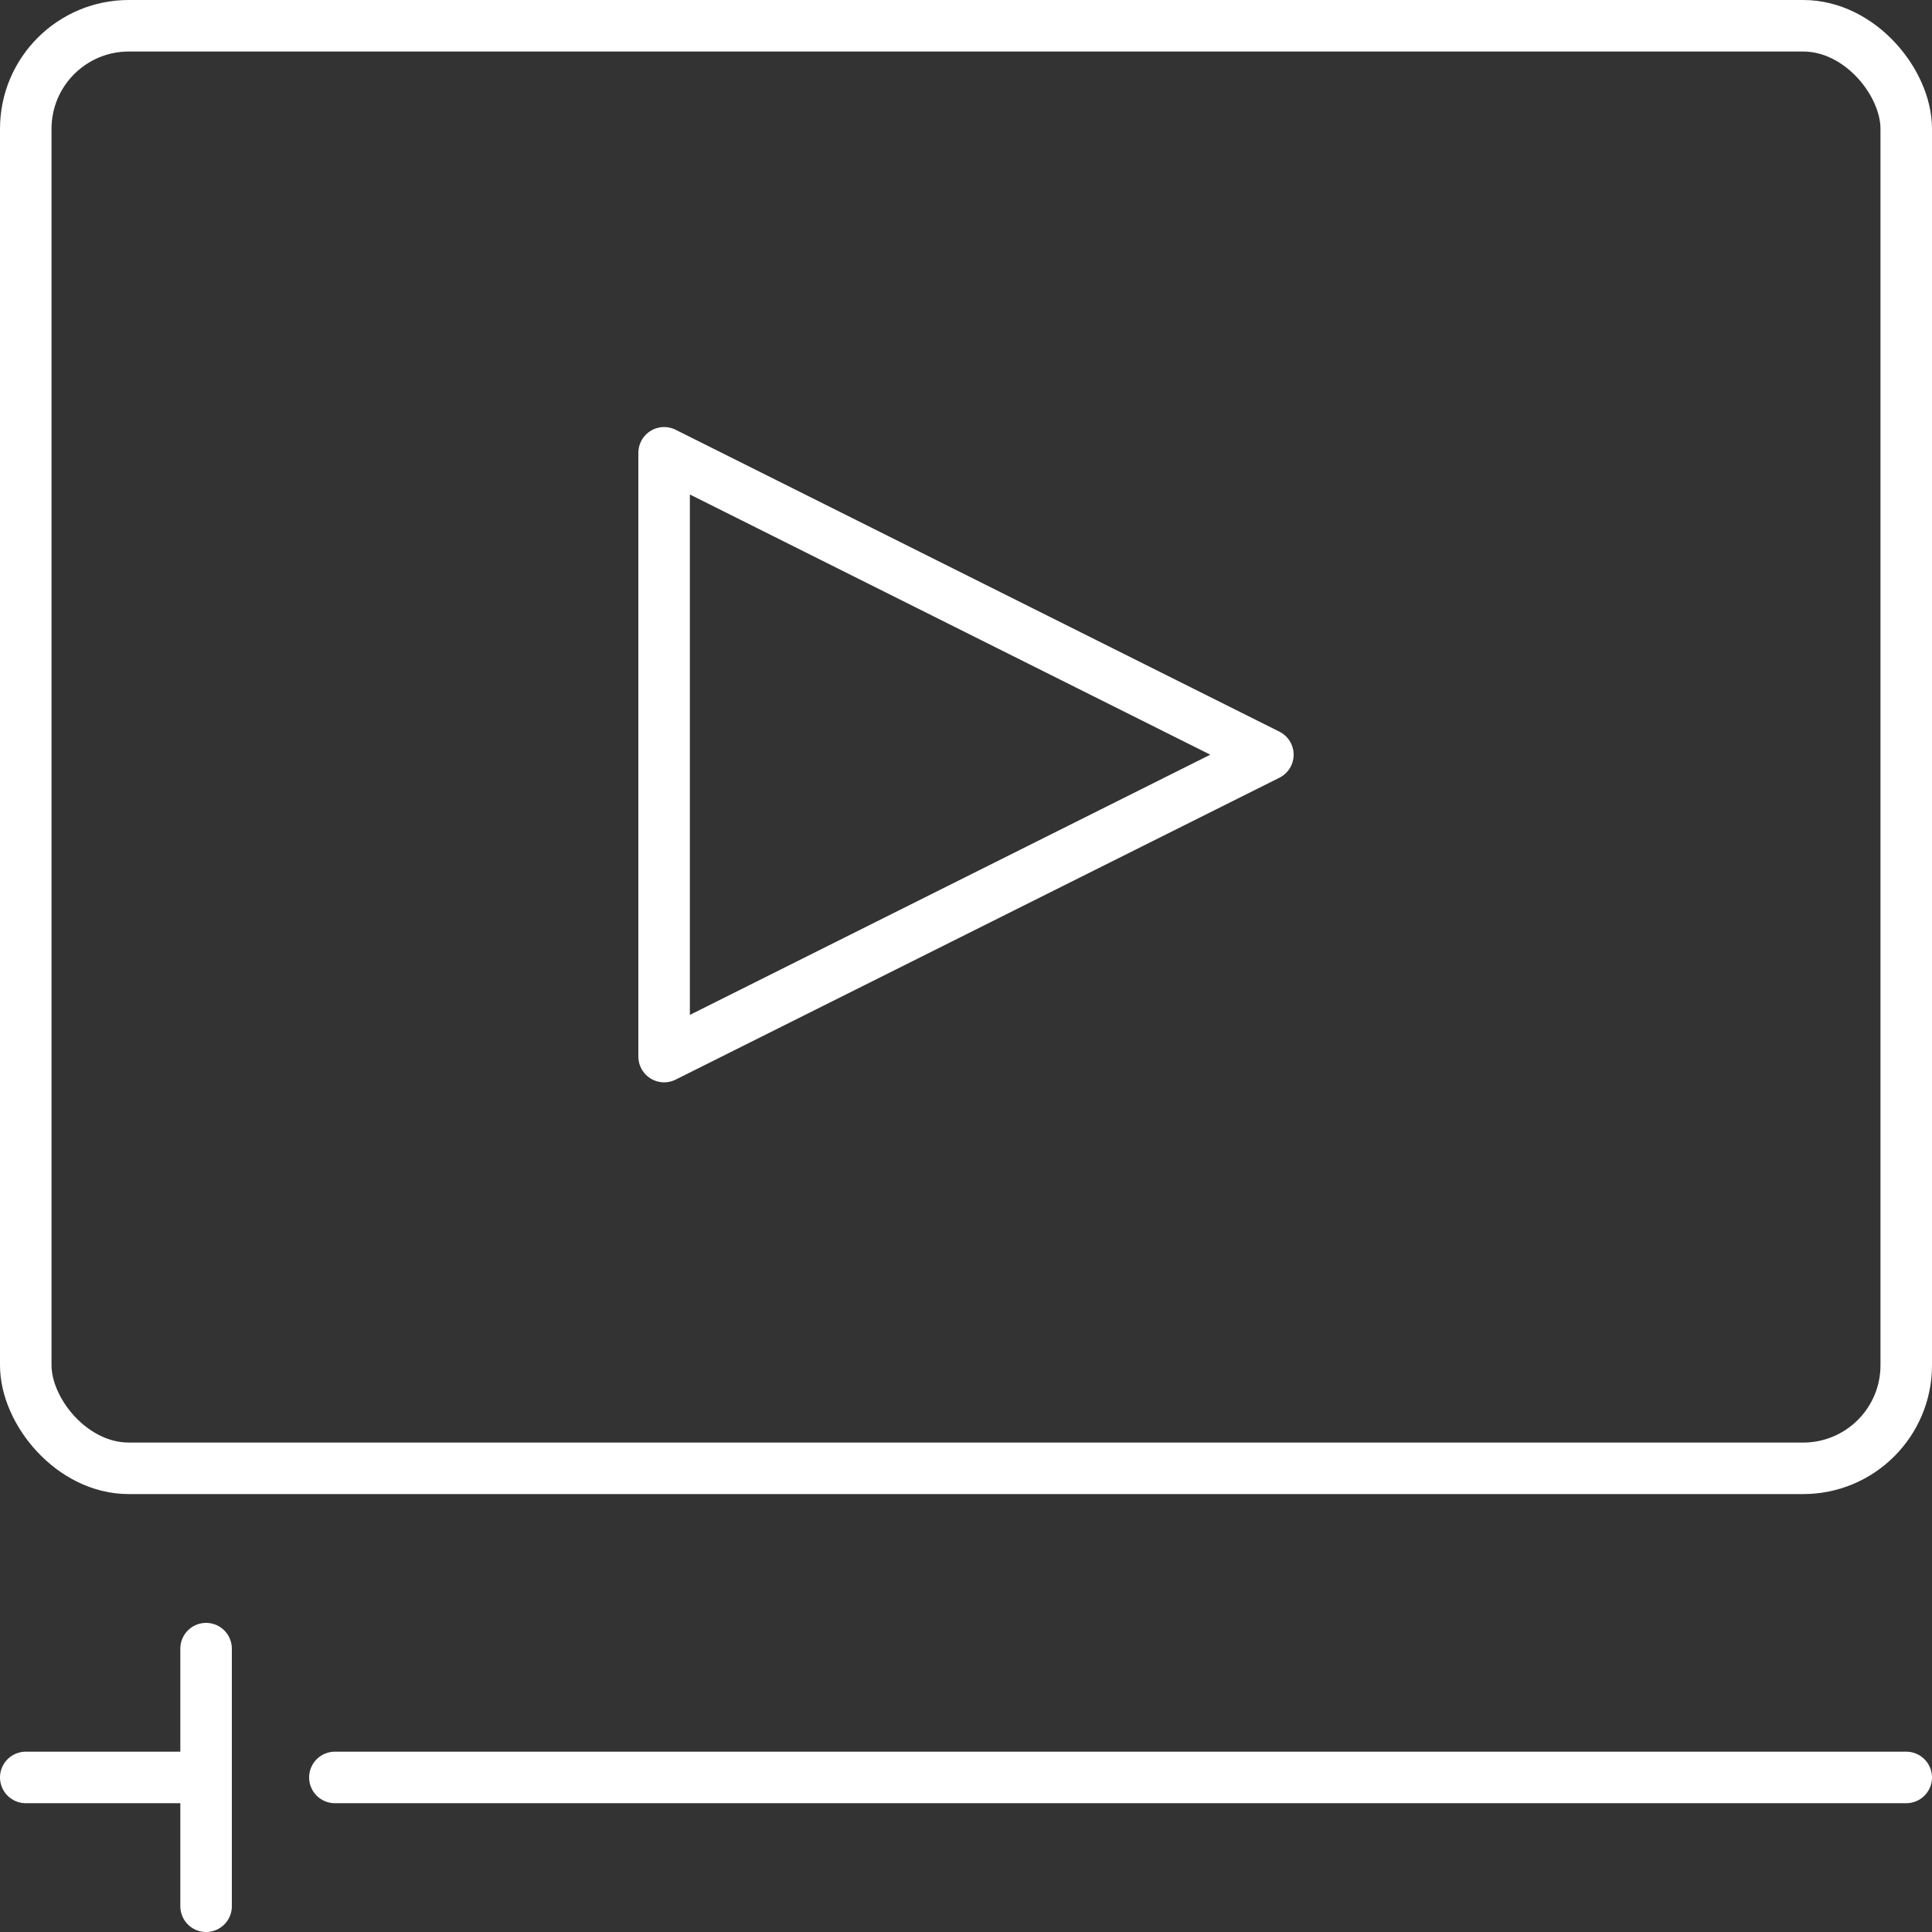 <svg id="Group_4630" data-name="Group 4630" xmlns="http://www.w3.org/2000/svg" xmlns:xlink="http://www.w3.org/1999/xlink" width="75" height="75" viewBox="0 0 75 75">
  <rect x="0" y="0" width="75" height="75" fill="#333333" stroke="none"/>
  <defs>
    <clipPath id="clip-path">
      <rect id="Rectangle_661" data-name="Rectangle 661" width="75" height="75" fill="none" stroke="#fff" stroke-width="1"/>
    </clipPath>
  </defs>
  <g id="Group_4629" data-name="Group 4629" clip-path="url(#clip-path)">
    <rect id="Rectangle_660" data-name="Rectangle 660" width="73" height="56" rx="4" transform="translate(1 1)" fill="none" stroke="#fff" stroke-linecap="round" stroke-linejoin="round" stroke-width="2"/>
    <line id="Line_73" data-name="Line 73" x2="7" transform="translate(1 69)" fill="none" stroke="#fff" stroke-linecap="round" stroke-linejoin="round" stroke-width="2"/>
    <line id="Line_74" data-name="Line 74" y2="10" transform="translate(8 64)" fill="none" stroke="#fff" stroke-linecap="round" stroke-linejoin="round" stroke-width="2"/>
    <path id="Path_9651" data-name="Path 9651" d="M22,15V38.438L45.438,26.719Z" transform="translate(3.781 2.578)" fill="none" stroke="#fff" stroke-linecap="round" stroke-linejoin="round" stroke-width="2"/>
    <line id="Line_75" data-name="Line 75" x2="61" transform="translate(13 69)" fill="none" stroke="#fff" stroke-linecap="round" stroke-linejoin="round" stroke-width="2"/>
  </g>
</svg>
